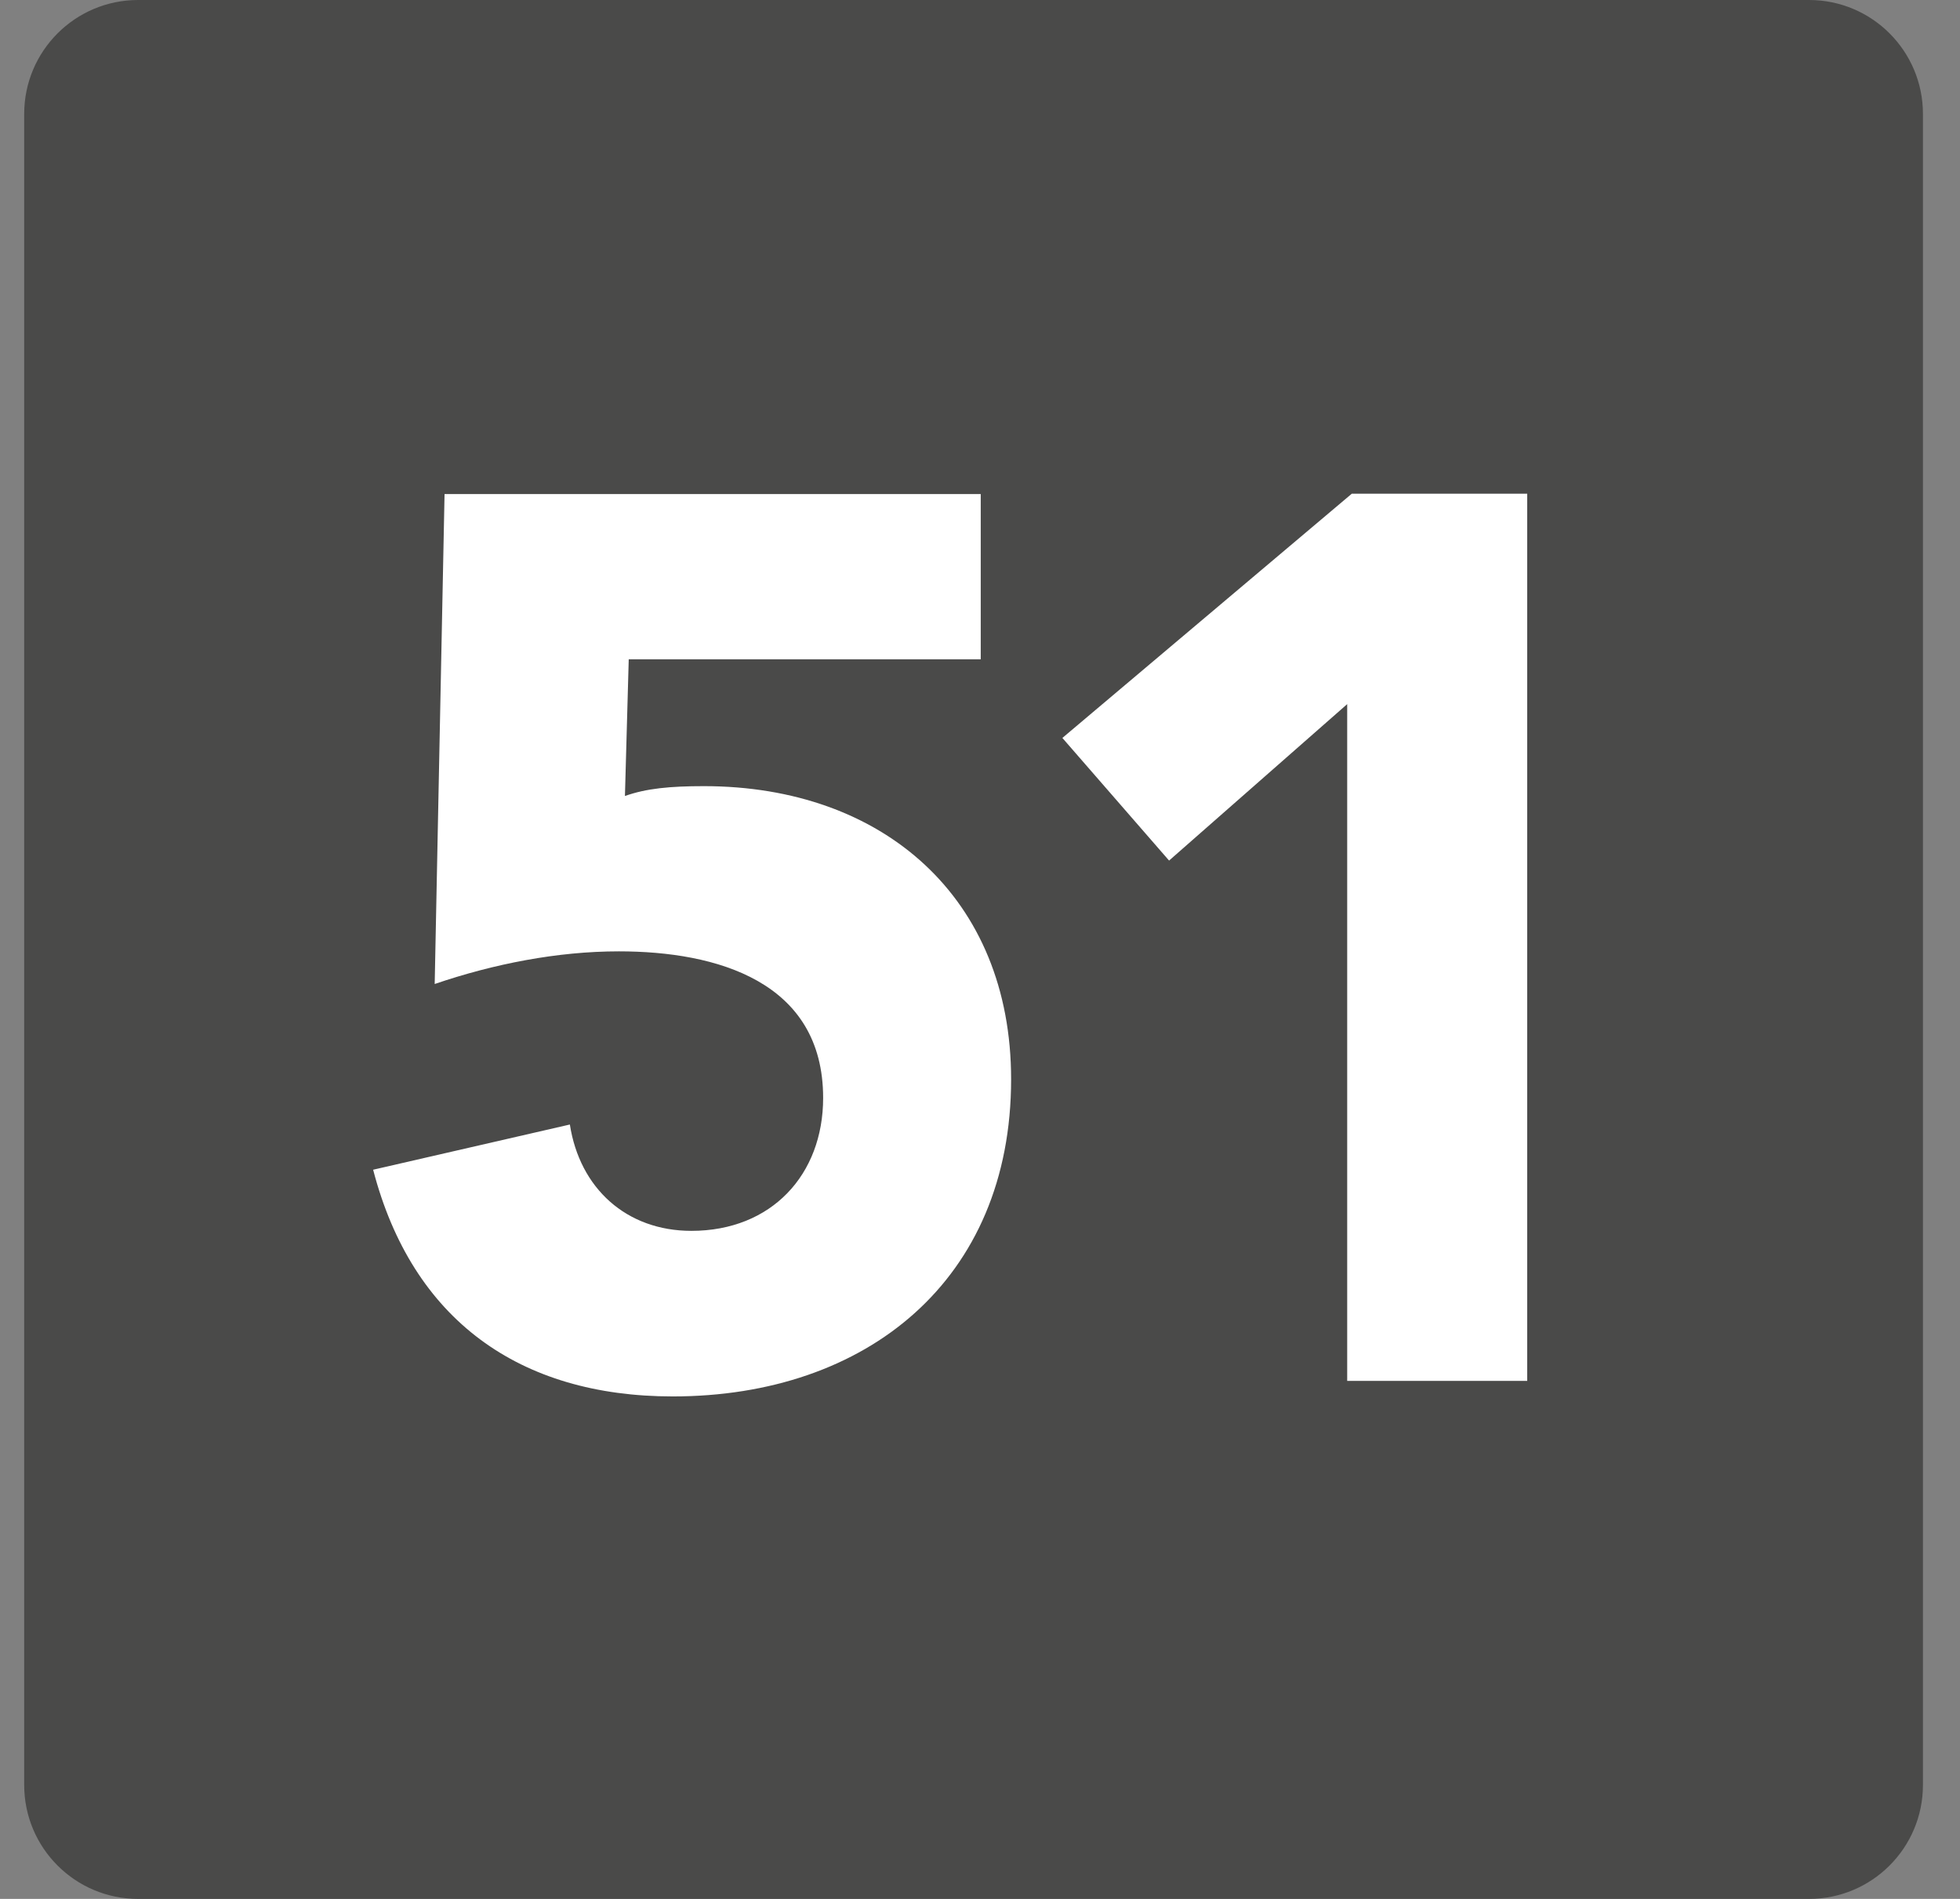 <svg width="32" height="31" viewBox="0 0 32 31" fill="none" xmlns="http://www.w3.org/2000/svg">
<rect x="0" y="0" width="32" height="31" fill="#808080" stroke="none"/>
<g clip-path="url(#clip0_1159_1944)">
<path d="M29.535 0H2.255C1.227 0 0.395 0.833 0.395 1.86V29.14C0.395 30.167 1.227 31 2.255 31H29.535C30.562 31 31.395 30.167 31.395 29.14V1.86C31.395 0.833 30.562 0 29.535 0Z" fill="#4A4A49"/>
<path d="M21.995 22.543V11.495L19.087 14.049L17.345 12.047L22.07 8.06H24.934V22.543H21.989H21.995Z" fill="white"/>
<path d="M16.012 8.06V10.763H10.265L10.203 12.995C10.55 12.871 10.941 12.834 11.492 12.834C14.419 12.834 16.508 14.657 16.508 17.62C16.508 20.894 14.152 22.797 10.984 22.797C8.485 22.797 6.731 21.551 6.092 19.096L9.304 18.358C9.465 19.4 10.228 20.094 11.288 20.094C12.596 20.094 13.439 19.177 13.439 17.924C13.439 16.021 11.697 15.531 10.104 15.531C9.099 15.531 8.058 15.736 7.097 16.064L7.258 8.066H16.012V8.06Z" fill="white"/>
</g>
<defs>
<clipPath id="clip0_1159_1944">
<rect width="31" height="31" fill="white" transform="translate(0.395)"/>
</clipPath>
</defs>
</svg>
